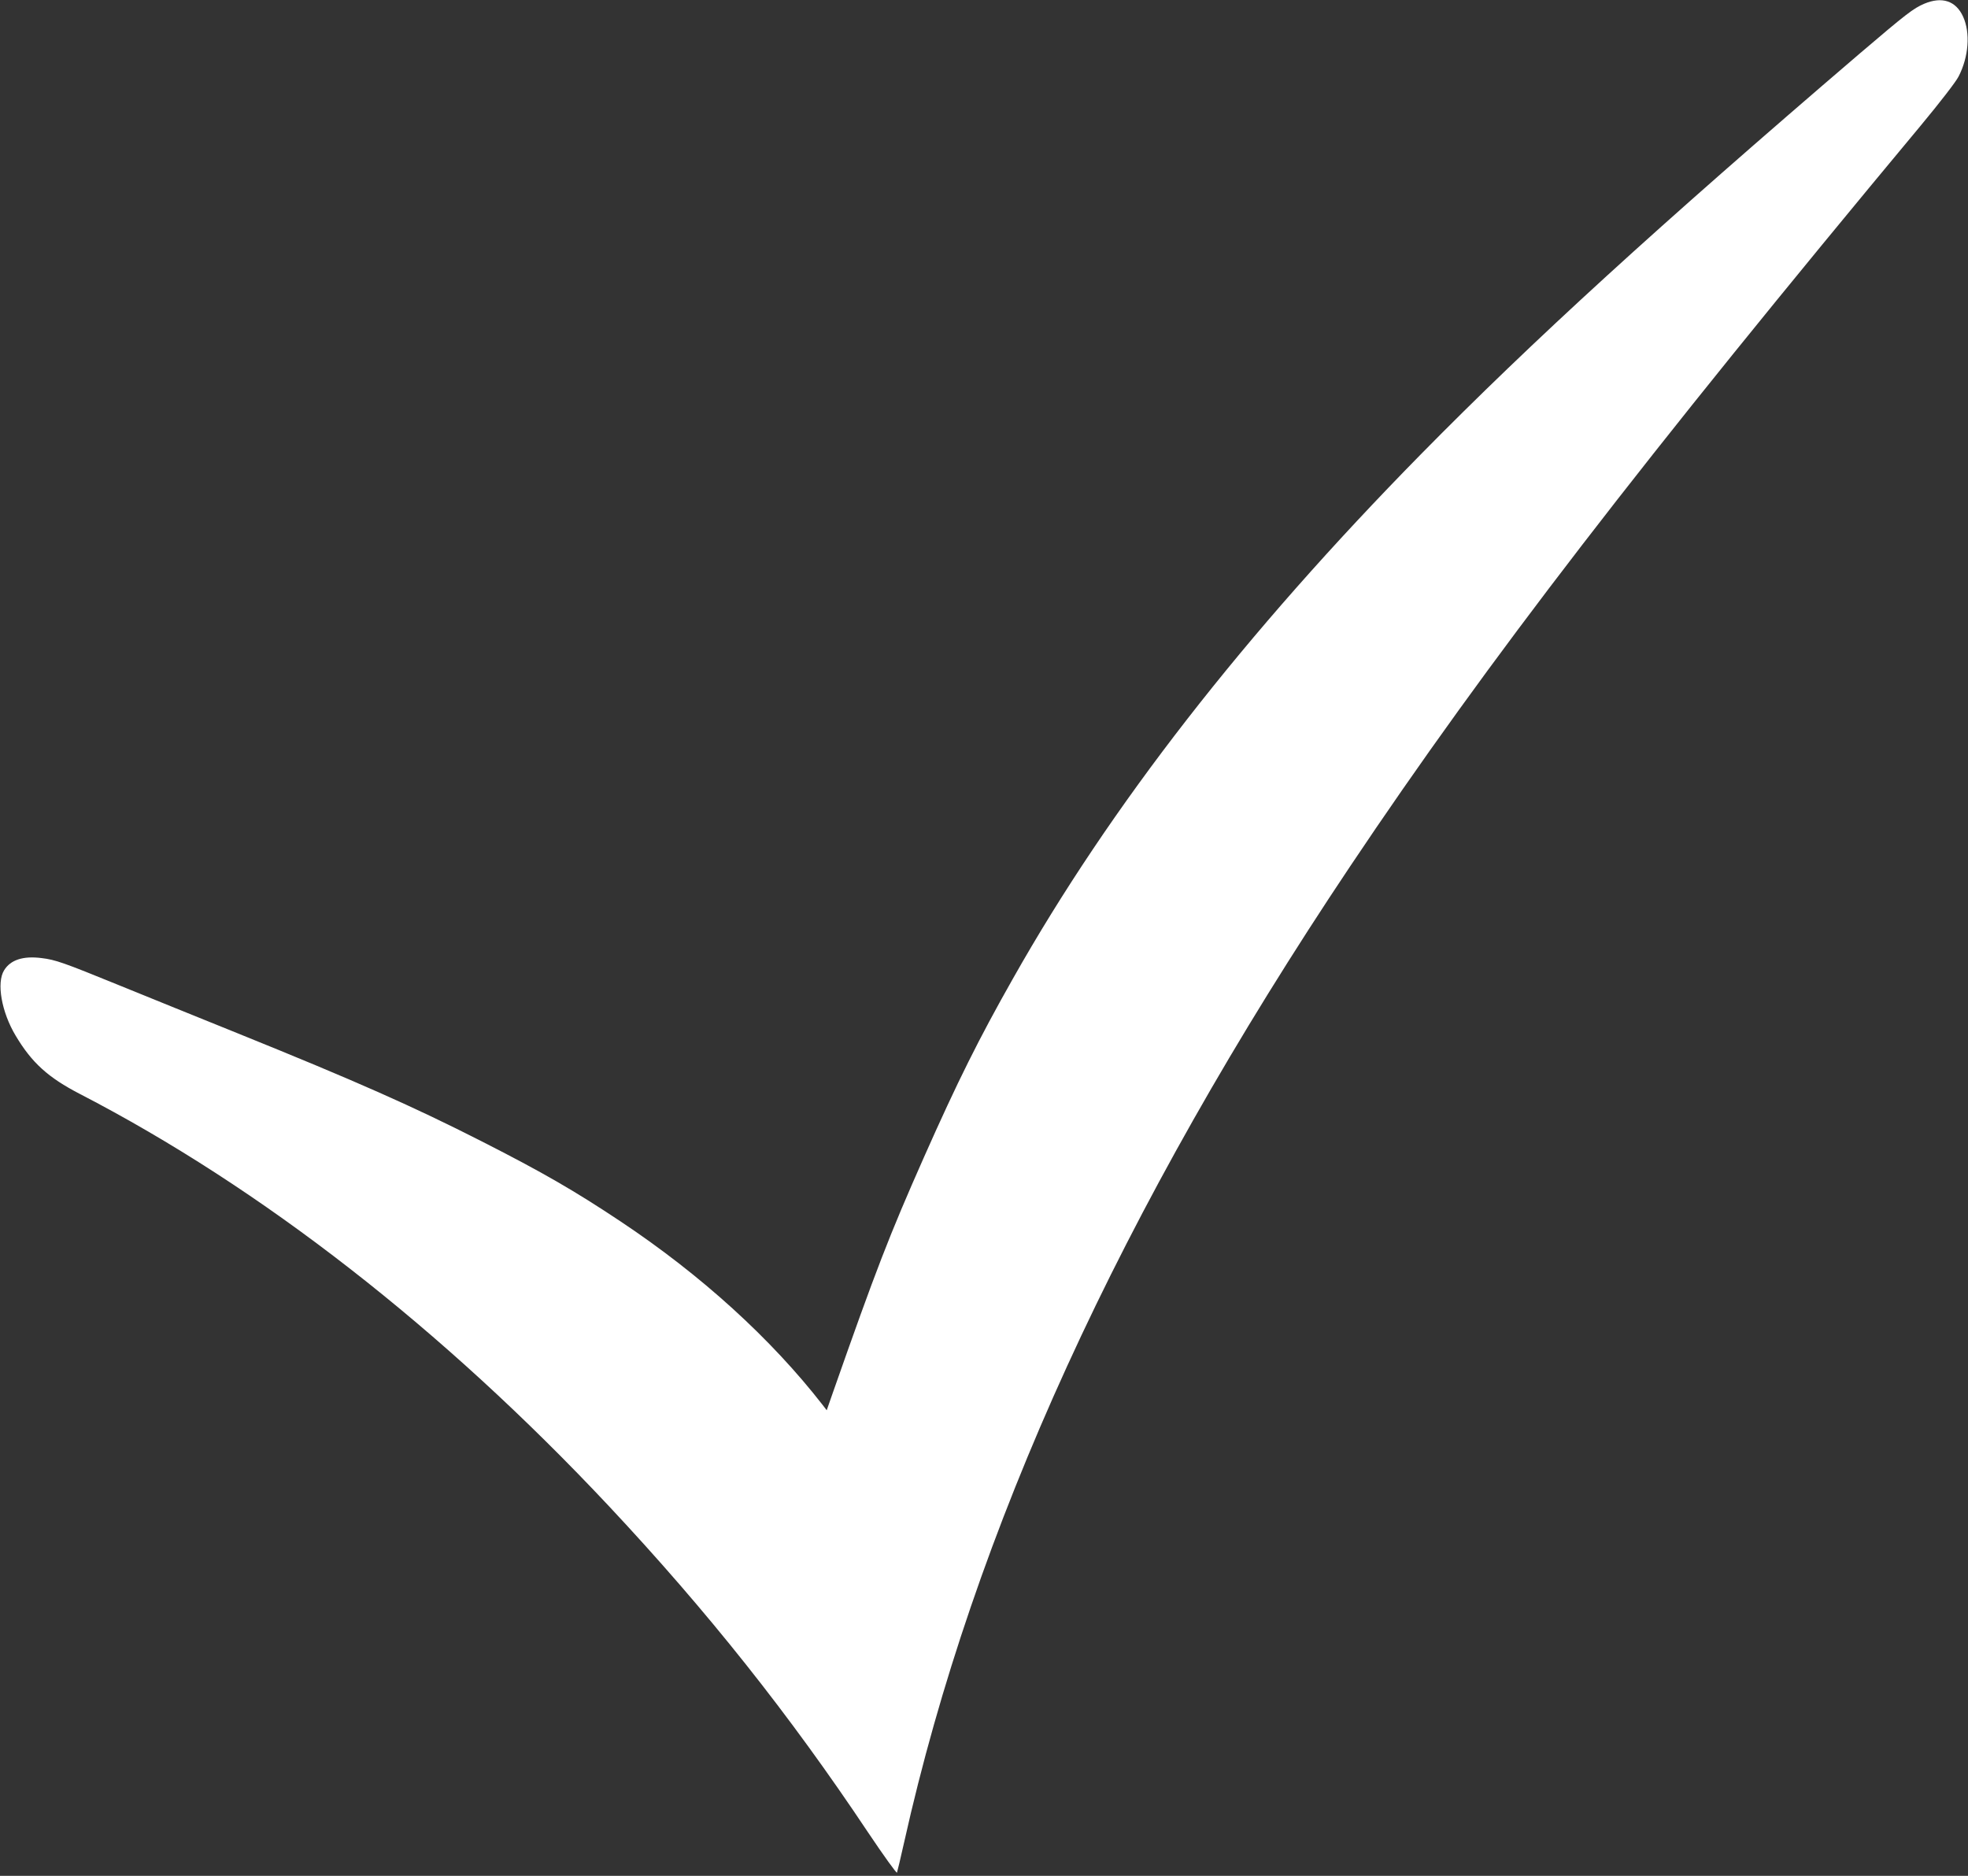 <?xml version="1.0" standalone="no"?>
<!DOCTYPE svg PUBLIC "-//W3C//DTD SVG 20010904//EN"
 "http://www.w3.org/TR/2001/REC-SVG-20010904/DTD/svg10.dtd">
<svg version="1.0" xmlns="http://www.w3.org/2000/svg"
 width="1280pt" height="1220pt" viewBox="0 0 1280 1220"
 preserveAspectRatio="xMidYMid meet">
<rect x="0" y="0" width="1280" height="1220" fill="#333333" stroke="none"/>
<g transform="translate(0,1220) scale(0.1,-0.1)"
fill="#ffffff" stroke="none">
<path d="M12516 12176 c-72 -31 -115 -64 -420 -324 -1314 -1125 -2128 -1868
-2856 -2608 -1146 -1166 -2018 -2286 -2652 -3409 -222 -392 -360 -669 -578
-1160 -226 -510 -311 -729 -595 -1538 l-38 -109 -26 34 c-336 432 -790 845
-1316 1195 -299 199 -505 318 -900 519 -446 227 -818 392 -1590 704 -247 100
-594 240 -770 312 -363 148 -414 166 -505 177 -119 15 -201 -11 -243 -79 -51
-81 -17 -273 75 -426 105 -176 211 -272 418 -379 1181 -611 2360 -1529 3440
-2680 639 -682 1173 -1353 1687 -2124 102 -152 185 -267 187 -260 3 8 24 97
47 199 451 2022 1407 4114 2900 6345 890 1330 1899 2641 3713 4820 122 147
229 285 245 318 66 128 77 284 29 389 -47 103 -137 132 -252 84z"/>
</g>
</svg>
